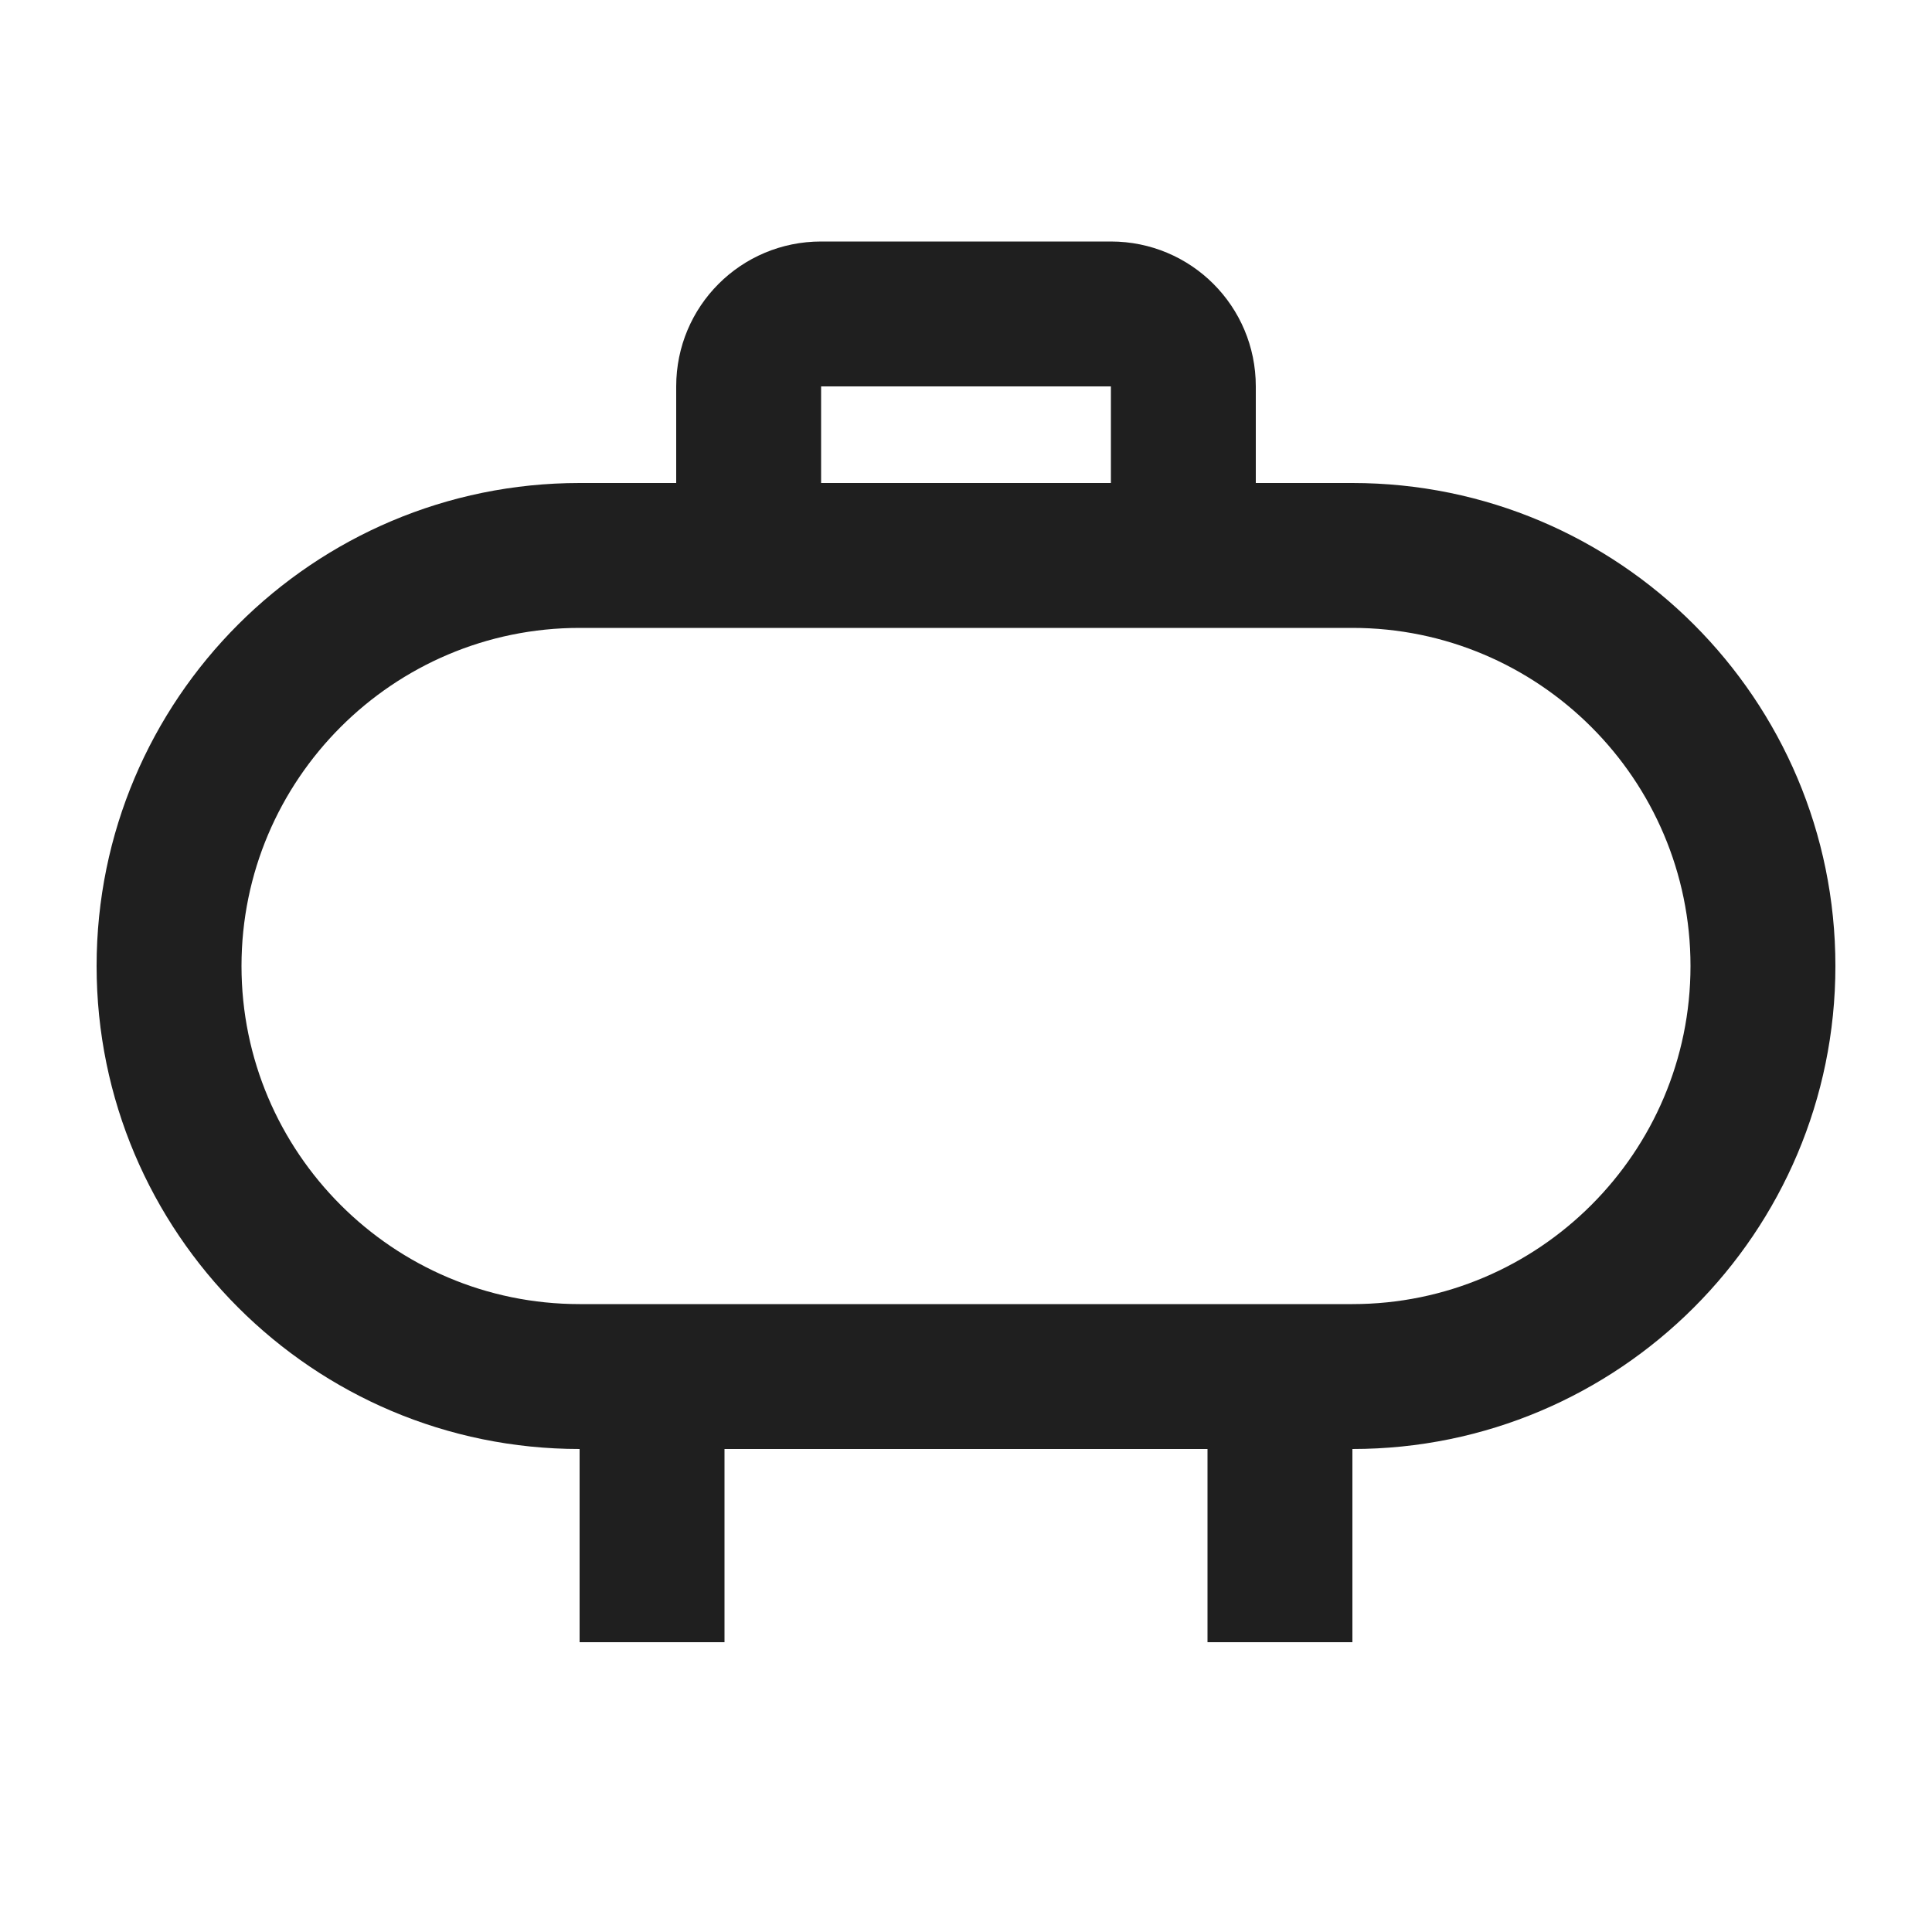 <svg xmlns="http://www.w3.org/2000/svg" enable-background="new 0 0 20 20" height="40px" viewBox="0 0 20 20" width="40px" fill="#1f1f1f"><g><rect fill="none" height="20" width="20" x="0"/></g><g><path d="M14,5h-1V4c0-0.83-0.67-1.5-1.5-1.5h-3C7.67,2.5,7,3.17,7,4v1H6c-2.76,0-5,2.24-5,5s2.24,5,5,5v2h1.5v-2h5v2H14v-2 c2.76,0,5-2.24,5-5S16.76,5,14,5z M8.5,4h3v1h-3V4z M14,13.5H6c-1.93,0-3.5-1.57-3.5-3.5S4.07,6.5,6,6.5h8c1.93,0,3.5,1.57,3.5,3.5 S15.93,13.5,14,13.5z"/></g></svg>